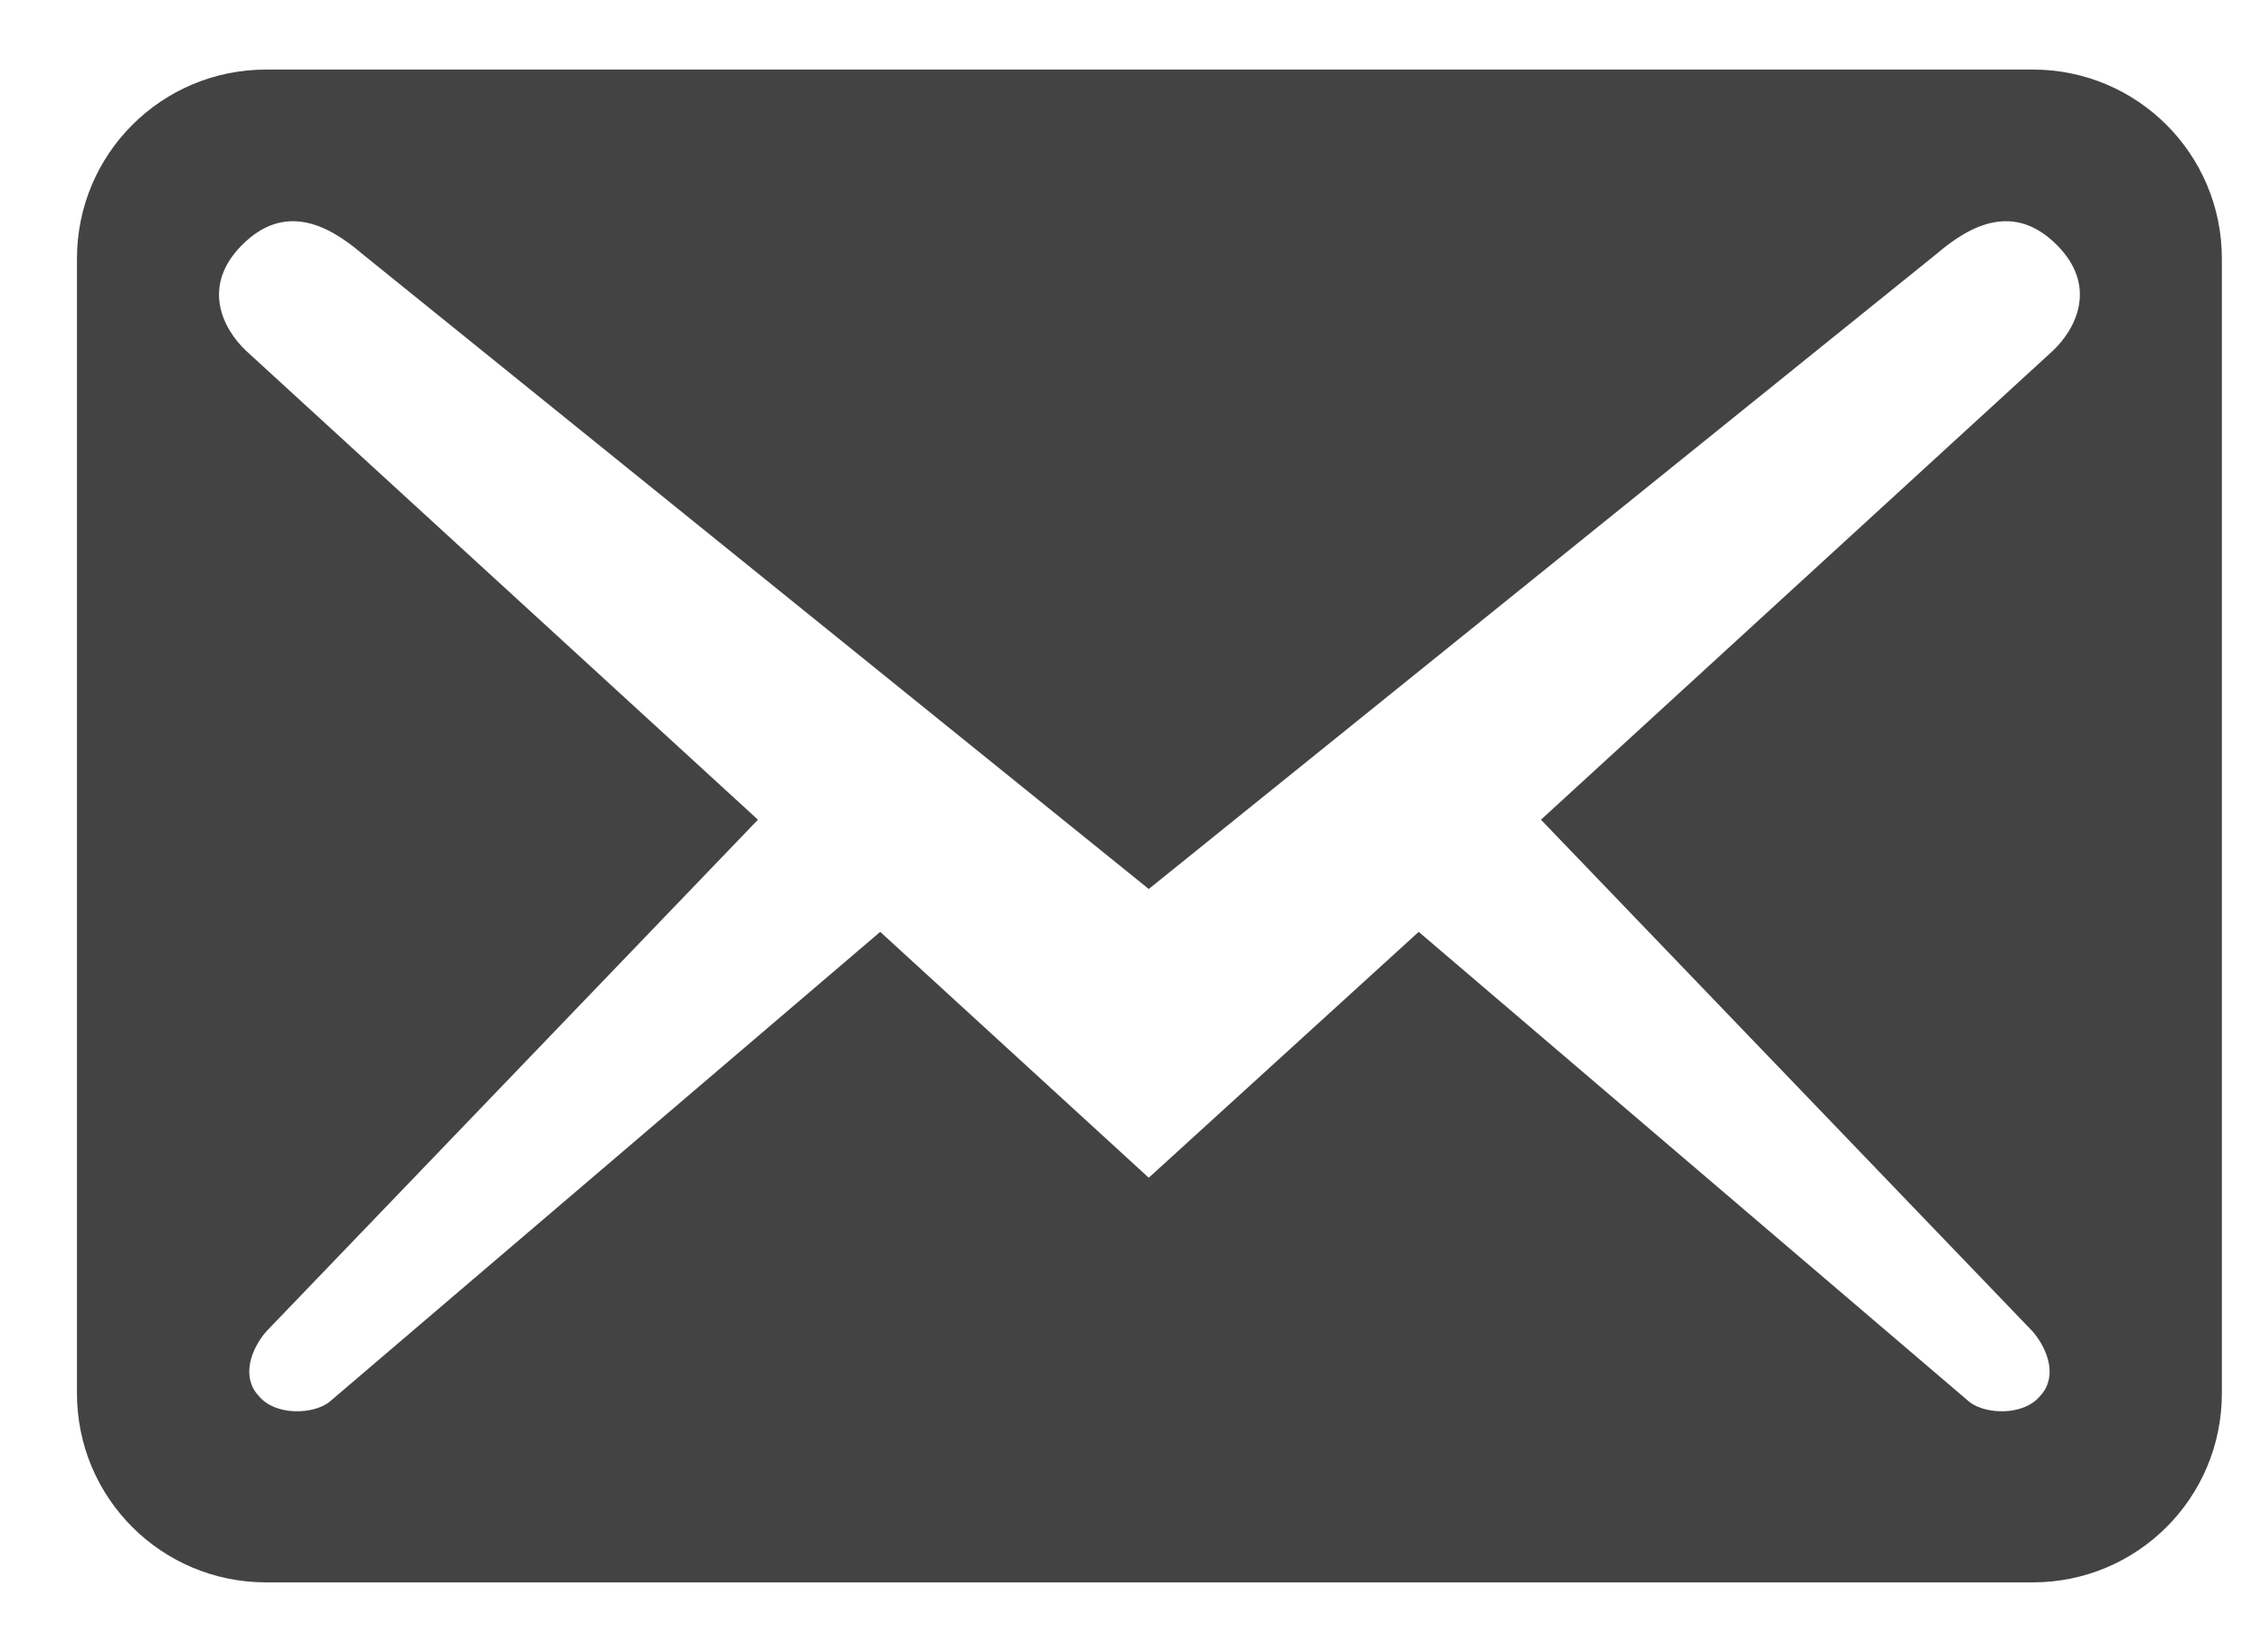 <svg width="26" height="19" viewBox="0 0 26 19" fill="none" xmlns="http://www.w3.org/2000/svg">
<path d="M25.55 16.025V2.975C25.55 1.772 24.578 0.8 23.375 0.8H3.061C1.857 0.8 0.885 1.772 0.885 2.975V16.025C0.885 17.229 1.857 18.2 3.061 18.2H23.375C24.578 18.2 25.55 17.229 25.55 16.025ZM23.651 2.816C24.129 3.294 23.868 3.787 23.607 4.034L17.72 9.428L23.375 15.315C23.549 15.518 23.665 15.836 23.462 16.054C23.273 16.286 22.838 16.271 22.65 16.127L16.314 10.718L13.21 13.546L10.122 10.718L3.785 16.127C3.597 16.271 3.162 16.286 2.974 16.054C2.771 15.836 2.886 15.518 3.061 15.315L8.716 9.428L2.829 4.034C2.567 3.787 2.307 3.294 2.785 2.816C3.264 2.337 3.756 2.569 4.162 2.917L13.21 10.225L22.273 2.917C22.679 2.569 23.172 2.337 23.651 2.816Z" fill="#434343"/>
</svg>
